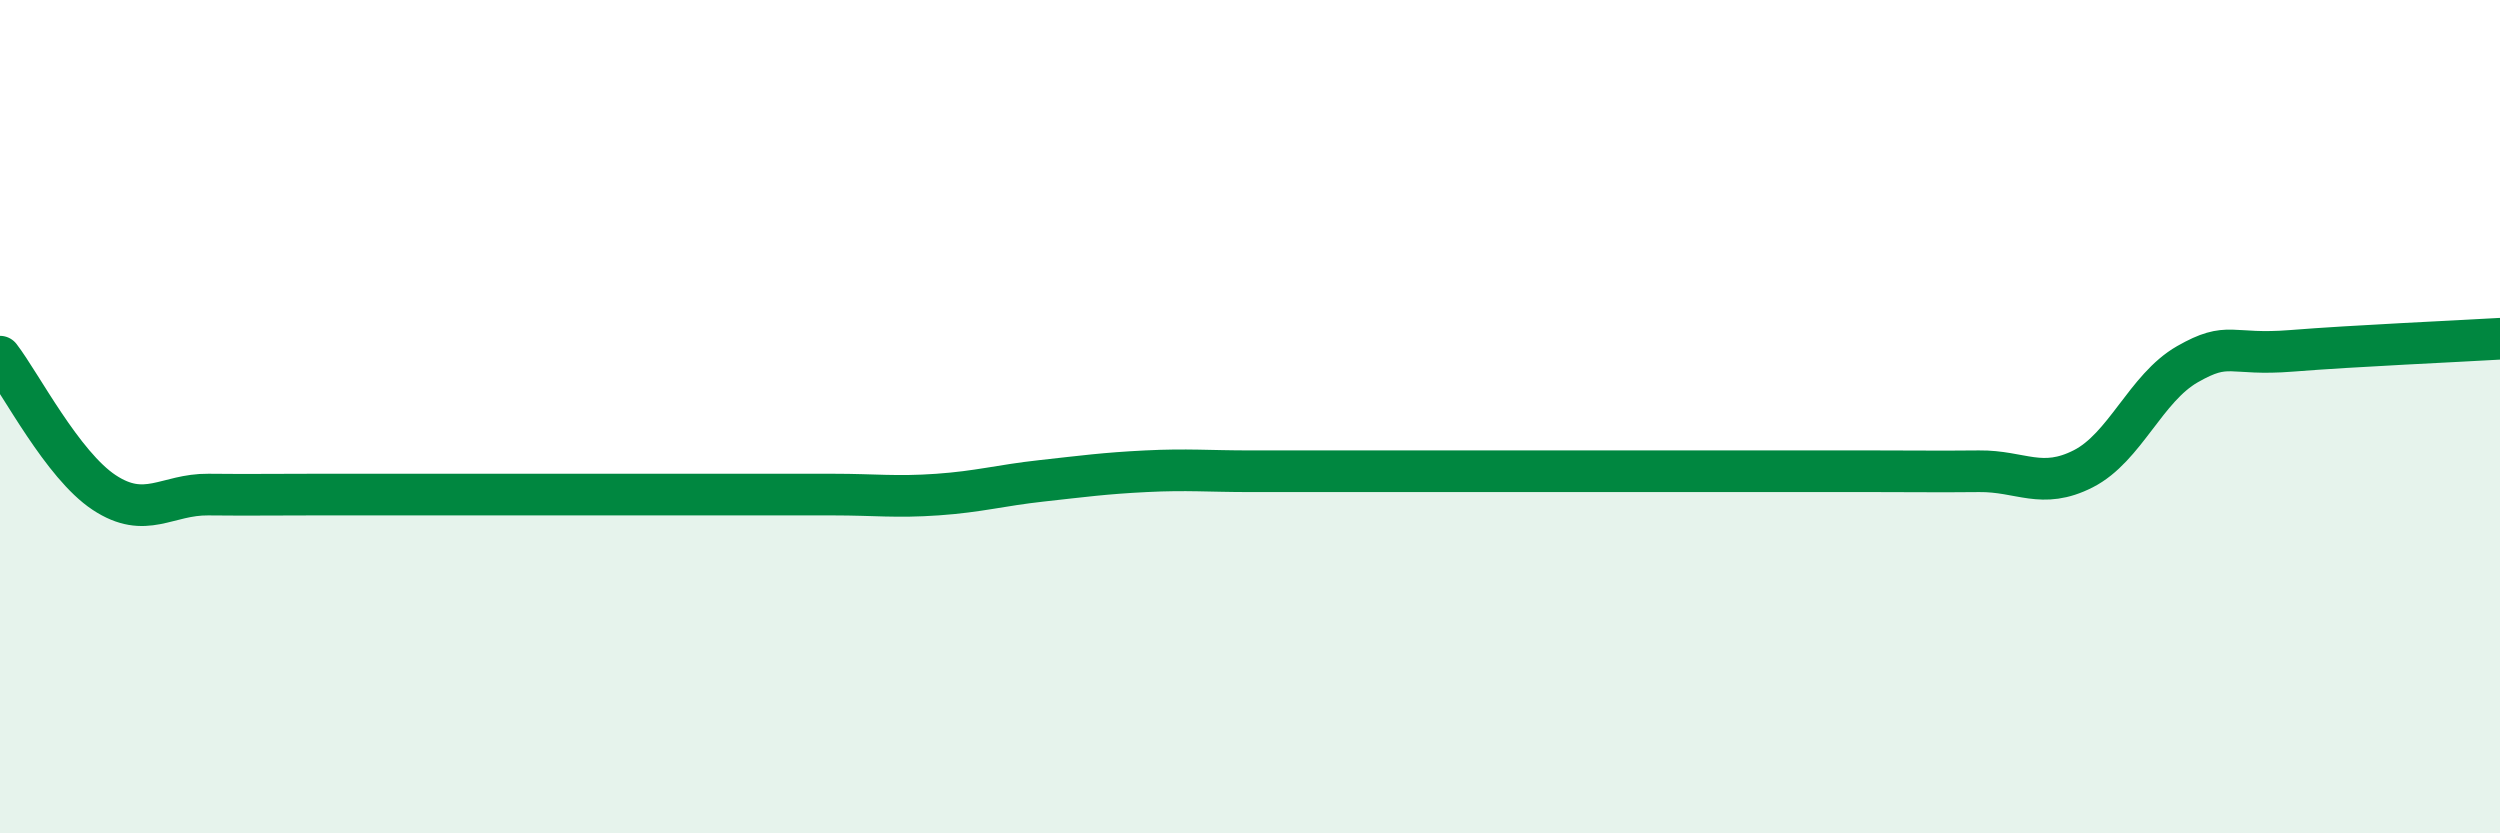 
    <svg width="60" height="20" viewBox="0 0 60 20" xmlns="http://www.w3.org/2000/svg">
      <path
        d="M 0,8.56 C 0.5,9.21 1.5,11.16 2.5,11.82 C 3.5,12.48 4,11.86 5,11.87 C 6,11.88 6.5,11.87 7.5,11.87 C 8.5,11.87 9,11.87 10,11.87 C 11,11.87 11.5,11.87 12.5,11.87 C 13.5,11.87 14,11.87 15,11.87 C 16,11.87 16.5,11.87 17.5,11.87 C 18.5,11.87 19,11.87 20,11.87 C 21,11.87 21.5,11.94 22.5,11.87 C 23.5,11.8 24,11.65 25,11.54 C 26,11.43 26.5,11.36 27.5,11.31 C 28.5,11.26 29,11.31 30,11.31 C 31,11.31 31.5,11.31 32.5,11.31 C 33.5,11.31 34,11.31 35,11.31 C 36,11.31 36.5,11.31 37.5,11.31 C 38.5,11.31 39,11.31 40,11.31 C 41,11.31 41.5,11.31 42.5,11.31 C 43.5,11.31 44,11.31 45,11.31 C 46,11.31 46.5,11.32 47.5,11.31 C 48.5,11.3 49,11.76 50,11.25 C 51,10.74 51.5,9.31 52.5,8.74 C 53.5,8.17 53.5,8.54 55,8.42 C 56.5,8.3 59,8.19 60,8.13L60 20L0 20Z"
        fill="#008740"
        opacity="0.1"
        stroke-linecap="round"
        stroke-linejoin="round"
      />
      <path
        d="M 0,8.56 C 0.5,9.21 1.5,11.16 2.5,11.82 C 3.5,12.48 4,11.86 5,11.87 C 6,11.88 6.5,11.87 7.5,11.87 C 8.5,11.87 9,11.87 10,11.87 C 11,11.87 11.5,11.87 12.5,11.87 C 13.5,11.87 14,11.87 15,11.87 C 16,11.87 16.5,11.87 17.5,11.87 C 18.5,11.87 19,11.87 20,11.87 C 21,11.87 21.5,11.94 22.5,11.87 C 23.5,11.8 24,11.65 25,11.54 C 26,11.43 26.5,11.36 27.5,11.31 C 28.5,11.26 29,11.31 30,11.31 C 31,11.31 31.5,11.31 32.5,11.31 C 33.5,11.31 34,11.31 35,11.31 C 36,11.31 36.5,11.31 37.5,11.31 C 38.5,11.31 39,11.31 40,11.31 C 41,11.31 41.5,11.31 42.5,11.31 C 43.5,11.31 44,11.31 45,11.31 C 46,11.31 46.5,11.32 47.5,11.31 C 48.5,11.3 49,11.76 50,11.25 C 51,10.74 51.5,9.31 52.5,8.74 C 53.5,8.17 53.5,8.54 55,8.42 C 56.5,8.3 59,8.19 60,8.13"
        stroke="#008740"
        stroke-width="1"
        fill="none"
        stroke-linecap="round"
        stroke-linejoin="round"
      />
    </svg>
  